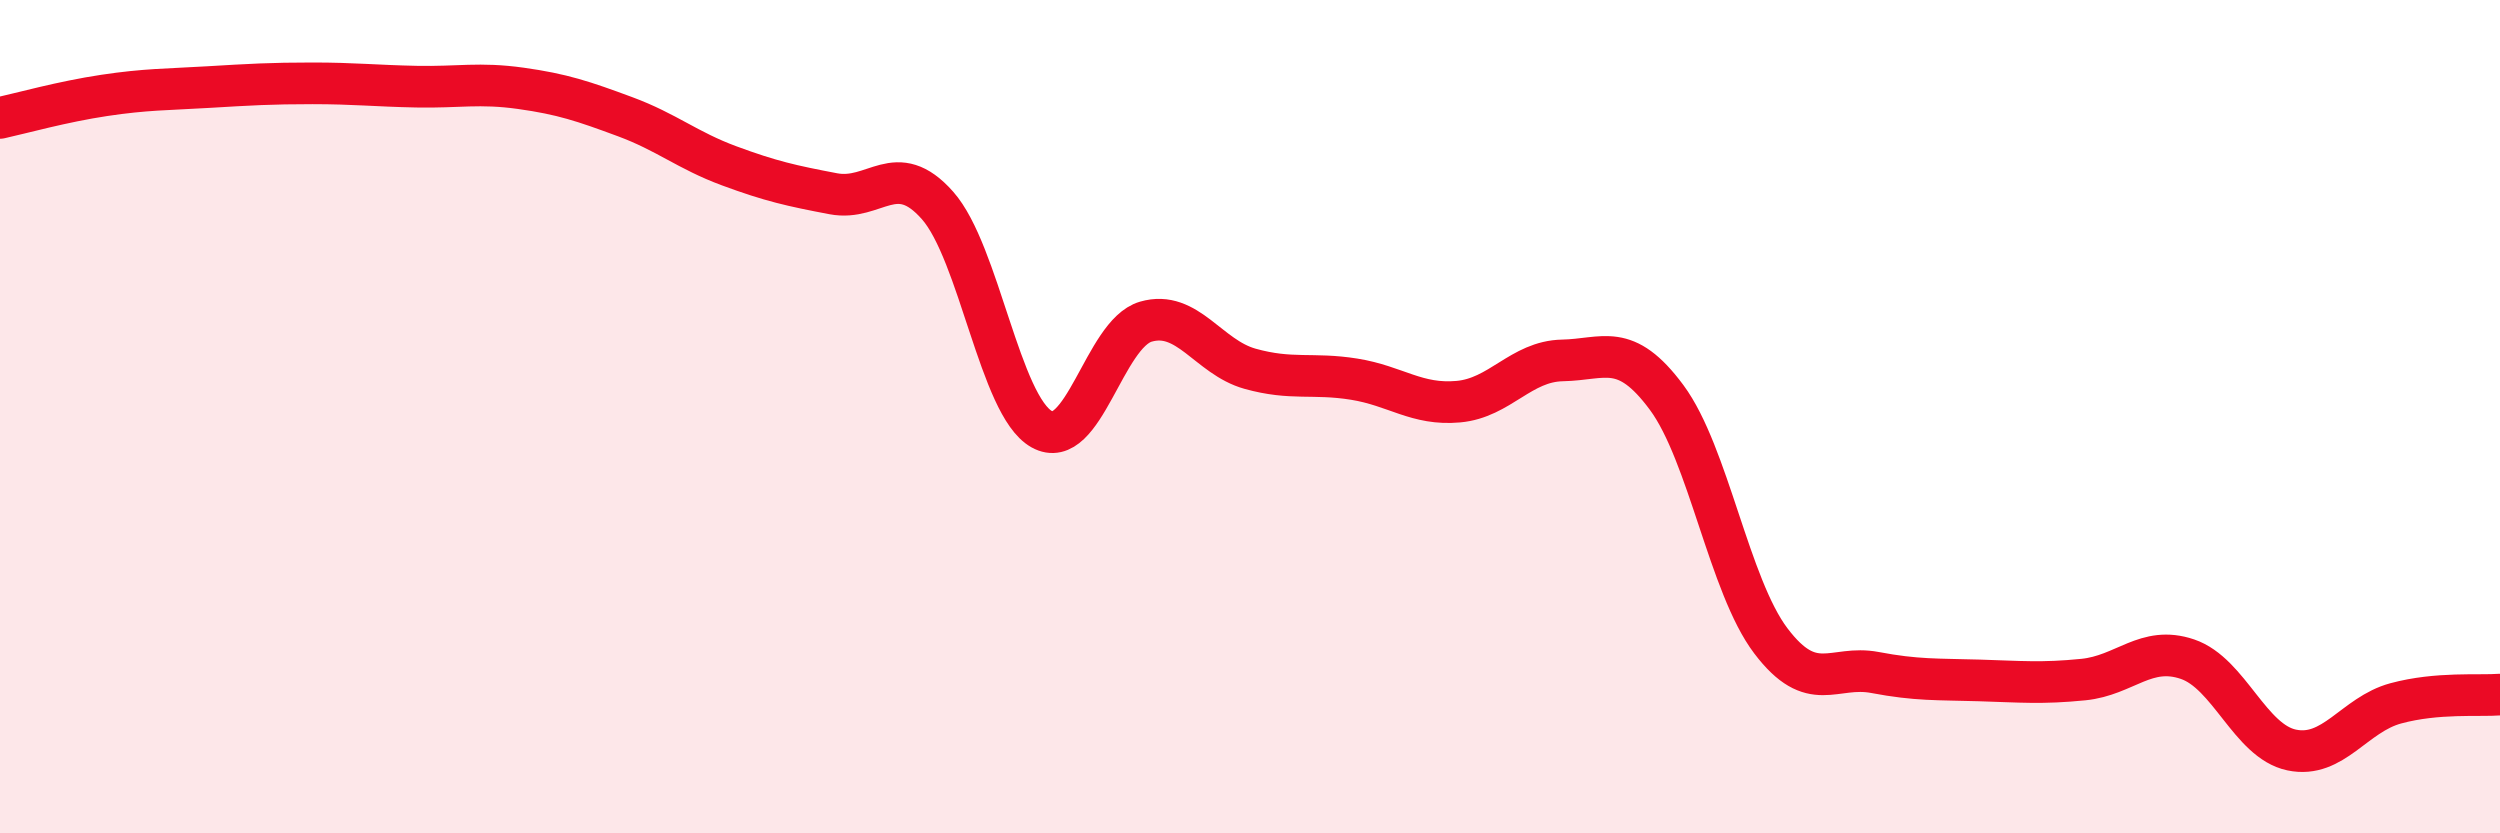 
    <svg width="60" height="20" viewBox="0 0 60 20" xmlns="http://www.w3.org/2000/svg">
      <path
        d="M 0,2.83 C 0.5,2.72 1.5,2.44 2.5,2.29 C 3.5,2.14 4,2.15 5,2.09 C 6,2.03 6.5,2 7.5,2 C 8.5,2 9,2.06 10,2.08 C 11,2.1 11.5,1.98 12.5,2.12 C 13.5,2.26 14,2.43 15,2.8 C 16,3.17 16.5,3.61 17.5,3.98 C 18.5,4.35 19,4.46 20,4.65 C 21,4.84 21.5,3.8 22.5,4.93 C 23.5,6.06 24,9.74 25,10.3 C 26,10.86 26.5,8.01 27.5,7.72 C 28.5,7.43 29,8.57 30,8.85 C 31,9.13 31.5,8.94 32.5,9.1 C 33.5,9.26 34,9.73 35,9.64 C 36,9.55 36.5,8.67 37.5,8.65 C 38.5,8.63 39,8.19 40,9.54 C 41,10.89 41.5,14.06 42.5,15.38 C 43.5,16.7 44,15.95 45,16.14 C 46,16.33 46.5,16.3 47.5,16.33 C 48.5,16.36 49,16.41 50,16.31 C 51,16.21 51.5,15.48 52.5,15.82 C 53.5,16.16 54,17.79 55,18 C 56,18.21 56.5,17.15 57.5,16.88 C 58.5,16.61 59.5,16.71 60,16.67L60 20L0 20Z"
        fill="#EB0A25"
        opacity="0.1"
        stroke-linecap="round"
        stroke-linejoin="round"
      />
      <path
        d="M 0,2.83 C 0.5,2.72 1.5,2.44 2.5,2.29 C 3.5,2.14 4,2.15 5,2.09 C 6,2.03 6.5,2 7.5,2 C 8.5,2 9,2.06 10,2.08 C 11,2.1 11.5,1.98 12.5,2.12 C 13.5,2.26 14,2.43 15,2.8 C 16,3.17 16.5,3.61 17.5,3.98 C 18.5,4.35 19,4.46 20,4.65 C 21,4.84 21.5,3.8 22.5,4.93 C 23.5,6.06 24,9.74 25,10.3 C 26,10.86 26.5,8.01 27.5,7.72 C 28.5,7.43 29,8.57 30,8.85 C 31,9.13 31.5,8.94 32.5,9.1 C 33.5,9.26 34,9.73 35,9.64 C 36,9.55 36.5,8.67 37.5,8.65 C 38.5,8.63 39,8.19 40,9.54 C 41,10.89 41.5,14.06 42.5,15.38 C 43.5,16.7 44,15.95 45,16.14 C 46,16.33 46.5,16.3 47.5,16.33 C 48.5,16.36 49,16.41 50,16.31 C 51,16.21 51.5,15.48 52.5,15.82 C 53.5,16.16 54,17.79 55,18 C 56,18.21 56.5,17.15 57.5,16.88 C 58.5,16.61 59.5,16.71 60,16.67"
        stroke="#EB0A25"
        stroke-width="1"
        fill="none"
        stroke-linecap="round"
        stroke-linejoin="round"
      />
    </svg>
  